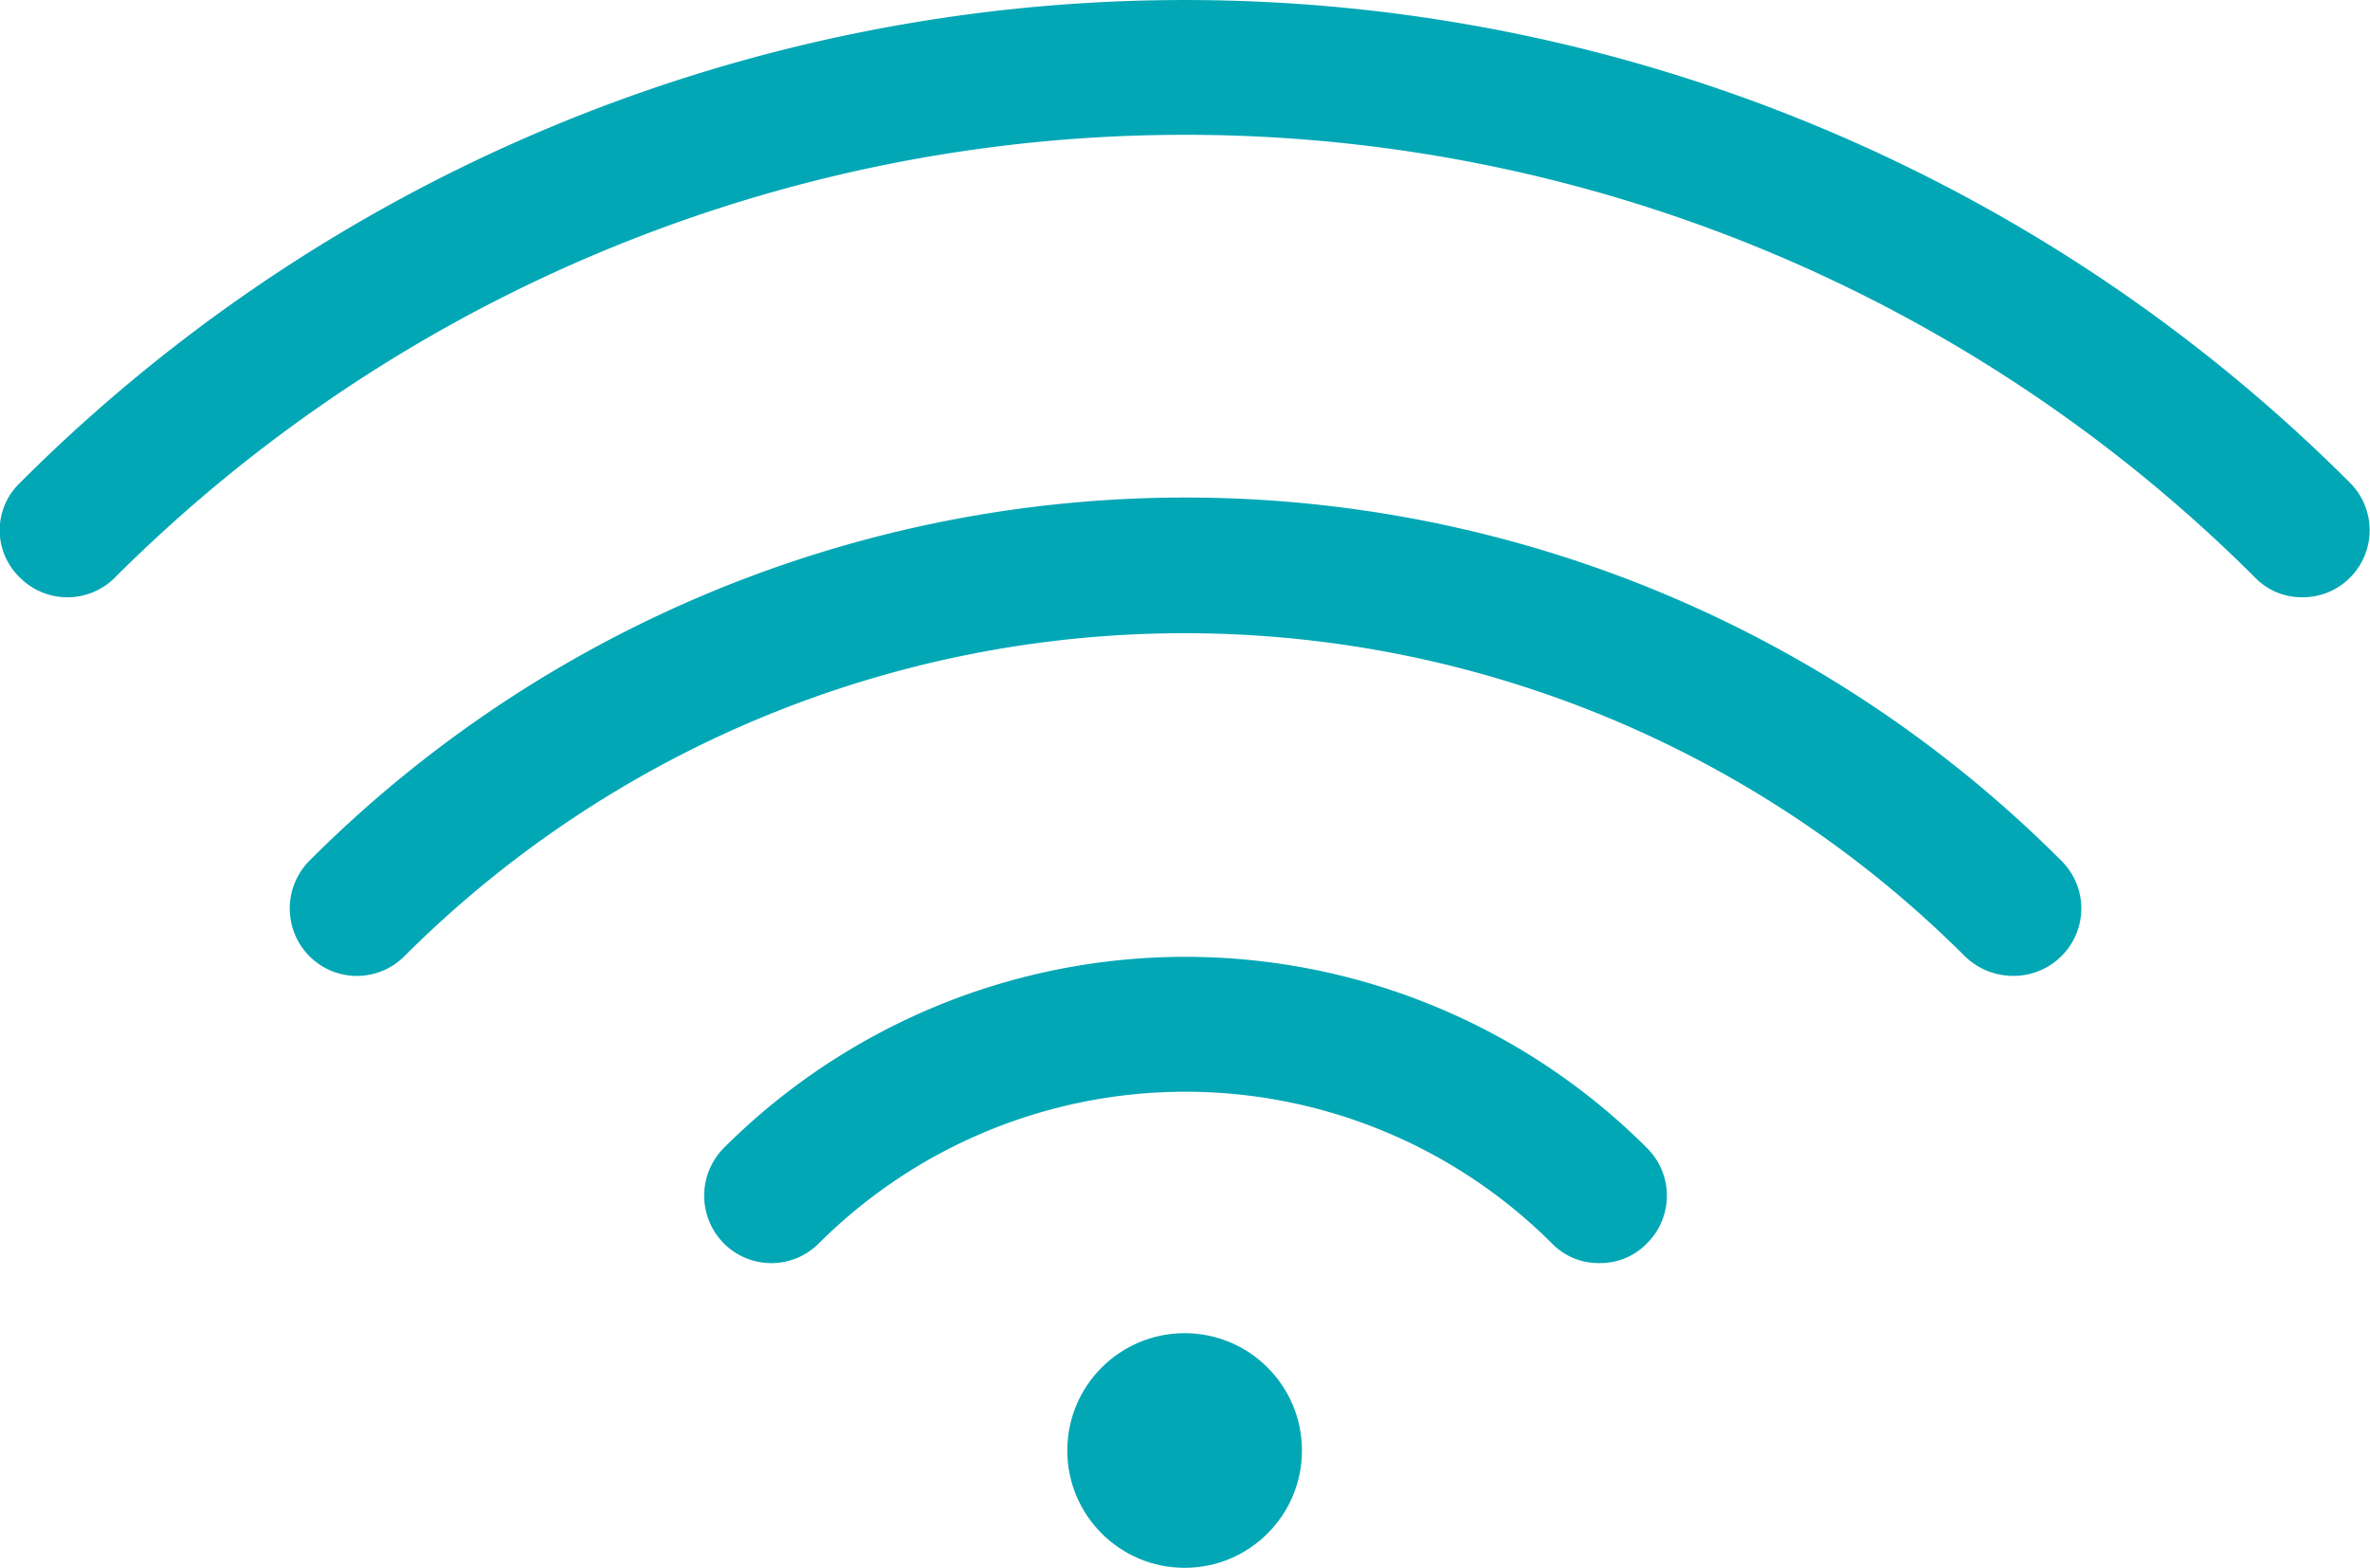 <svg xmlns="http://www.w3.org/2000/svg" viewBox="0 0 31.11 20.58"><defs><style>.cls-1{fill:#02a7b5;}</style></defs><g id="Capa_2" data-name="Capa 2"><g id="Capa_1-2" data-name="Capa 1"><path class="cls-1" d="M26.42,12.81a.91.91,0,0,1-.63-.26,14.49,14.49,0,0,0-20.48,0,.88.88,0,0,1-1.25,0,.89.89,0,0,1,0-1.25,16.25,16.25,0,0,1,23,0,.88.88,0,0,1,0,1.25A.89.89,0,0,1,26.42,12.81Z"></path><path class="cls-1" d="M21,16.58a.85.85,0,0,1-.63-.26,6.81,6.81,0,0,0-9.62,0,.88.88,0,0,1-1.25,0,.89.89,0,0,1,0-1.25,8.57,8.57,0,0,1,12.12,0,.88.88,0,0,1,0,1.25A.85.85,0,0,1,21,16.58Z"></path><path class="cls-1" d="M30.22,7.84a.85.85,0,0,1-.62-.26,19.88,19.88,0,0,0-28.09,0,.88.88,0,0,1-1.25,0,.86.86,0,0,1,0-1.24,21.62,21.62,0,0,1,30.59,0,.88.88,0,0,1,0,1.24A.87.87,0,0,1,30.22,7.84Z"></path><circle class="cls-1" cx="15.55" cy="19.04" r="1.54"></circle></g></g></svg>
